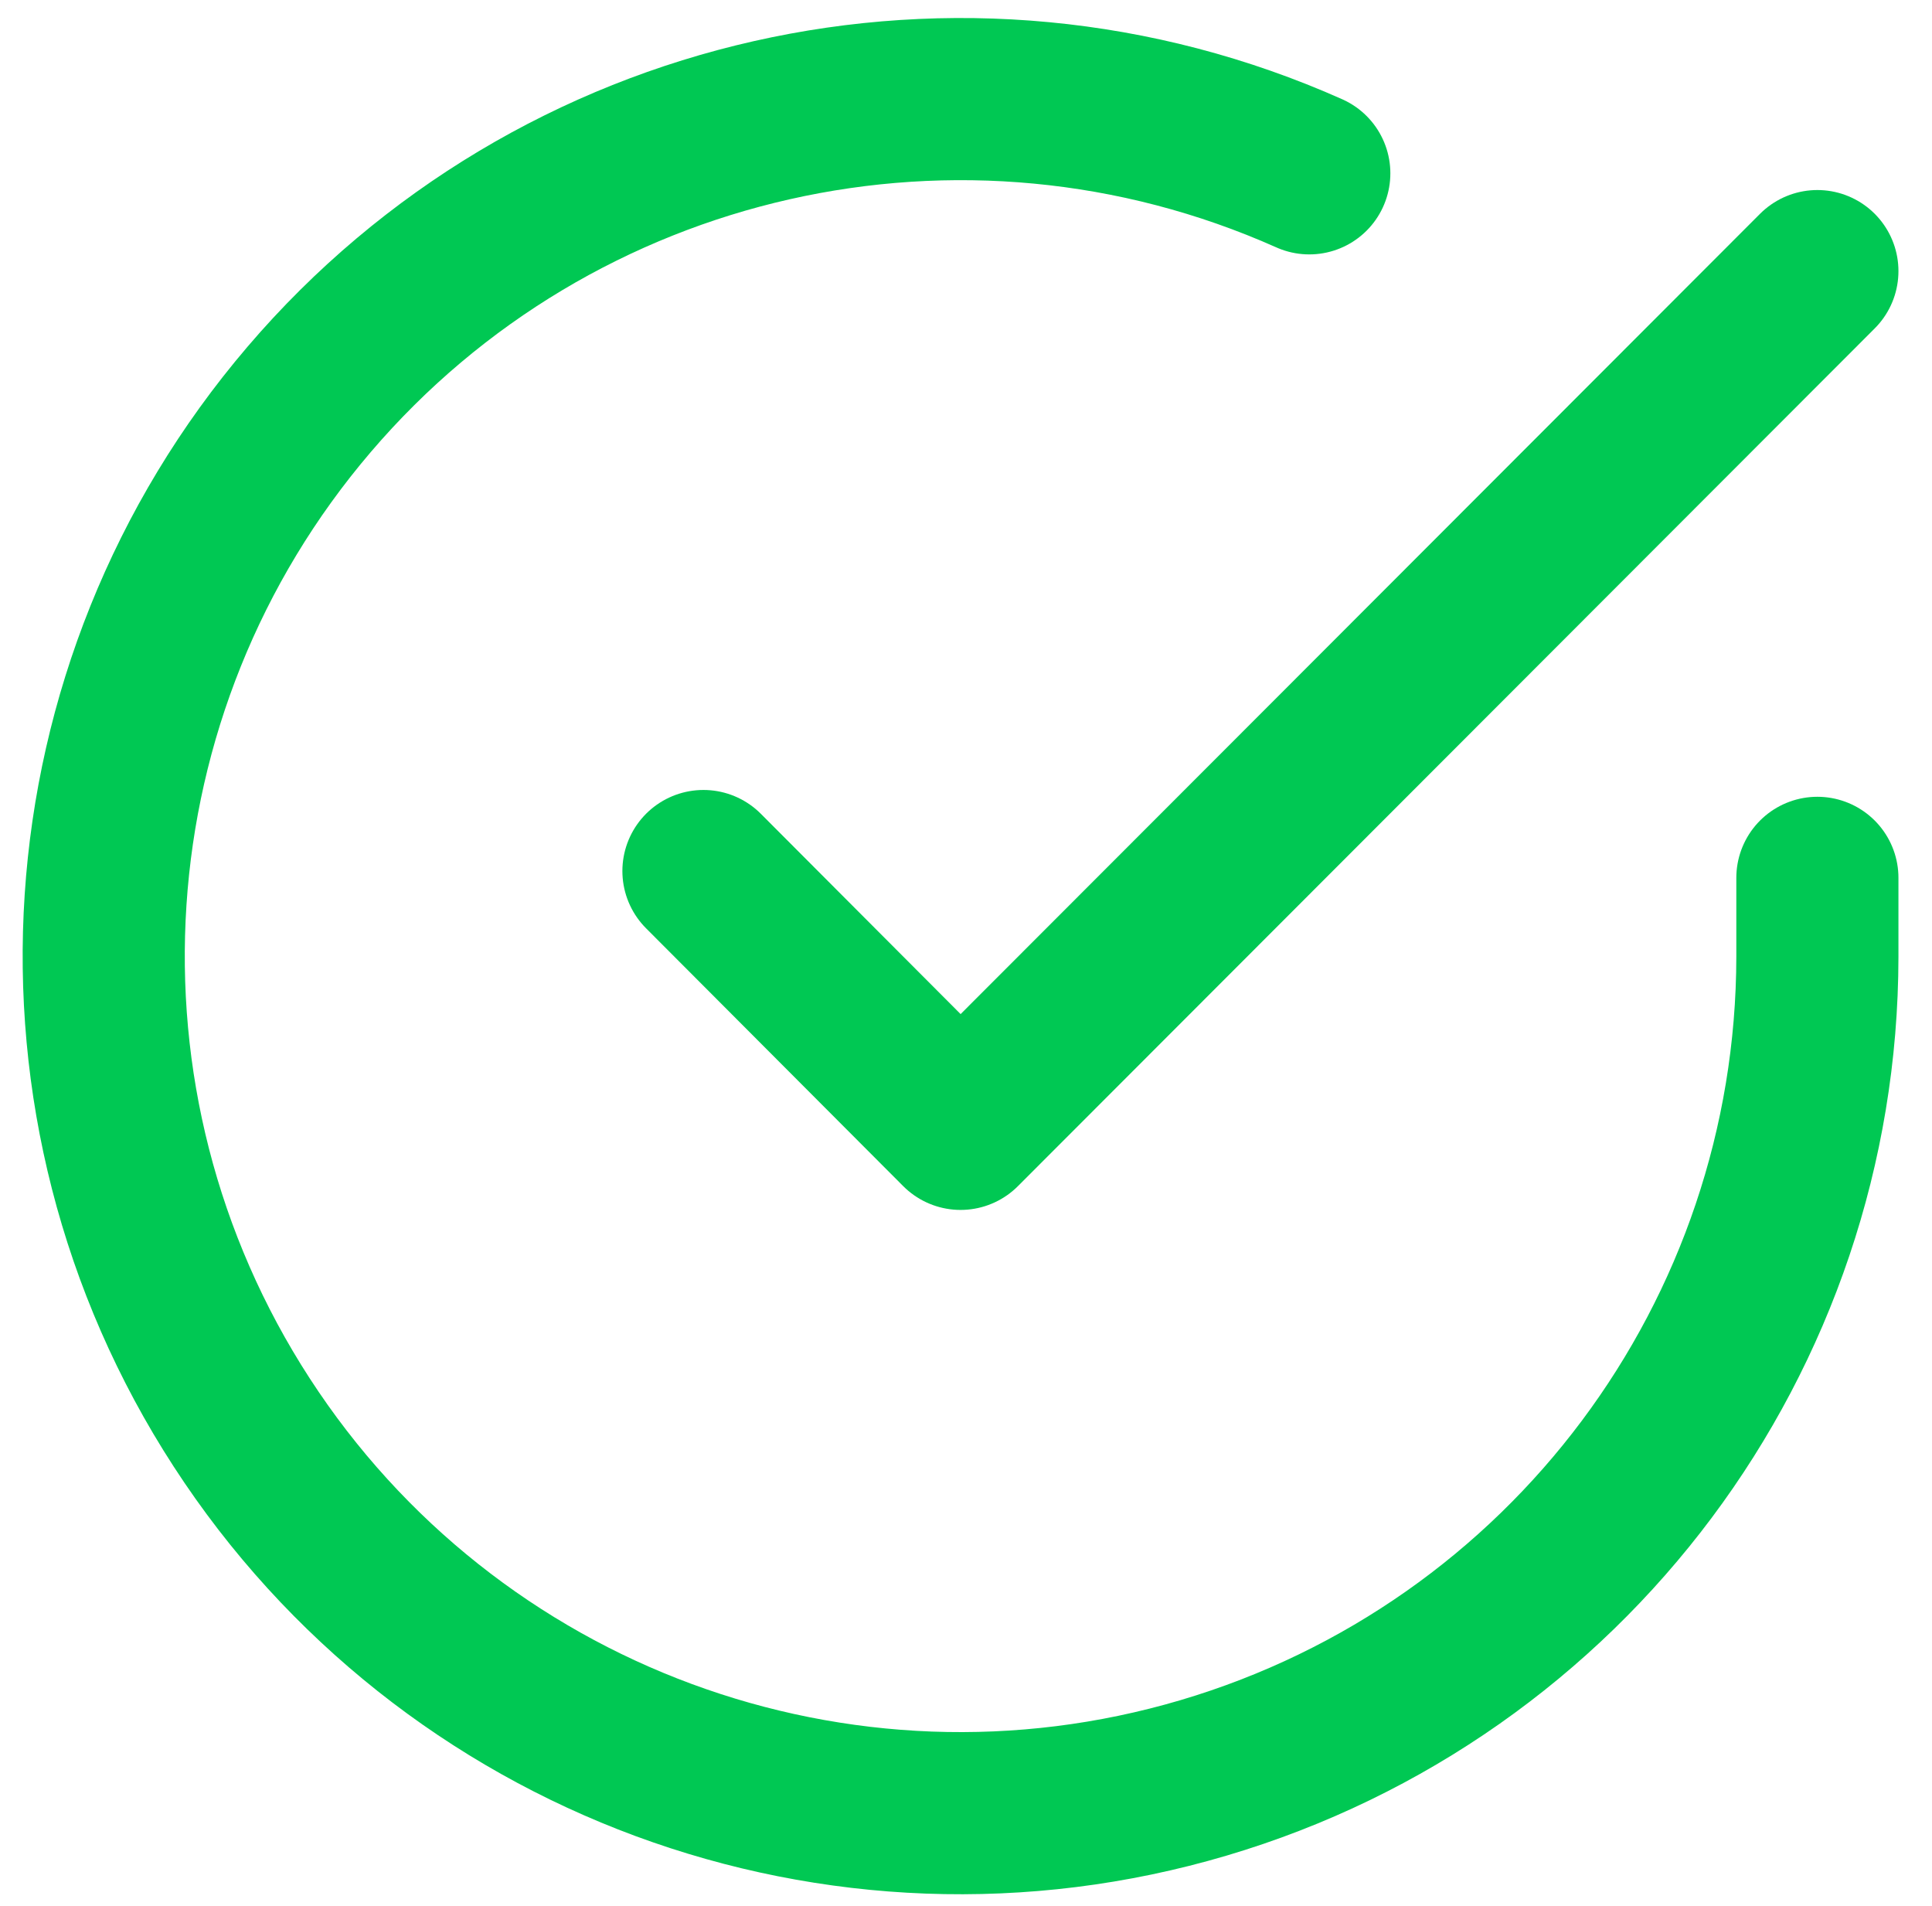 <svg xmlns="http://www.w3.org/2000/svg" width="11.917" height="11.754"  fill="none" stroke="#00c853" stroke-linecap="round" stroke-linejoin="round" xmlns:v="https://vecta.io/nano"><path d="M11.21 5.414V5.9c-.002 2.341-1.542 4.401-3.787 5.065s-4.658-.228-5.932-2.192-1.104-4.531.416-6.31S5.938.116 8.076 1.069"/><path d="M11.21 1.672l-5.285 5.29-1.586-1.59"/></svg>